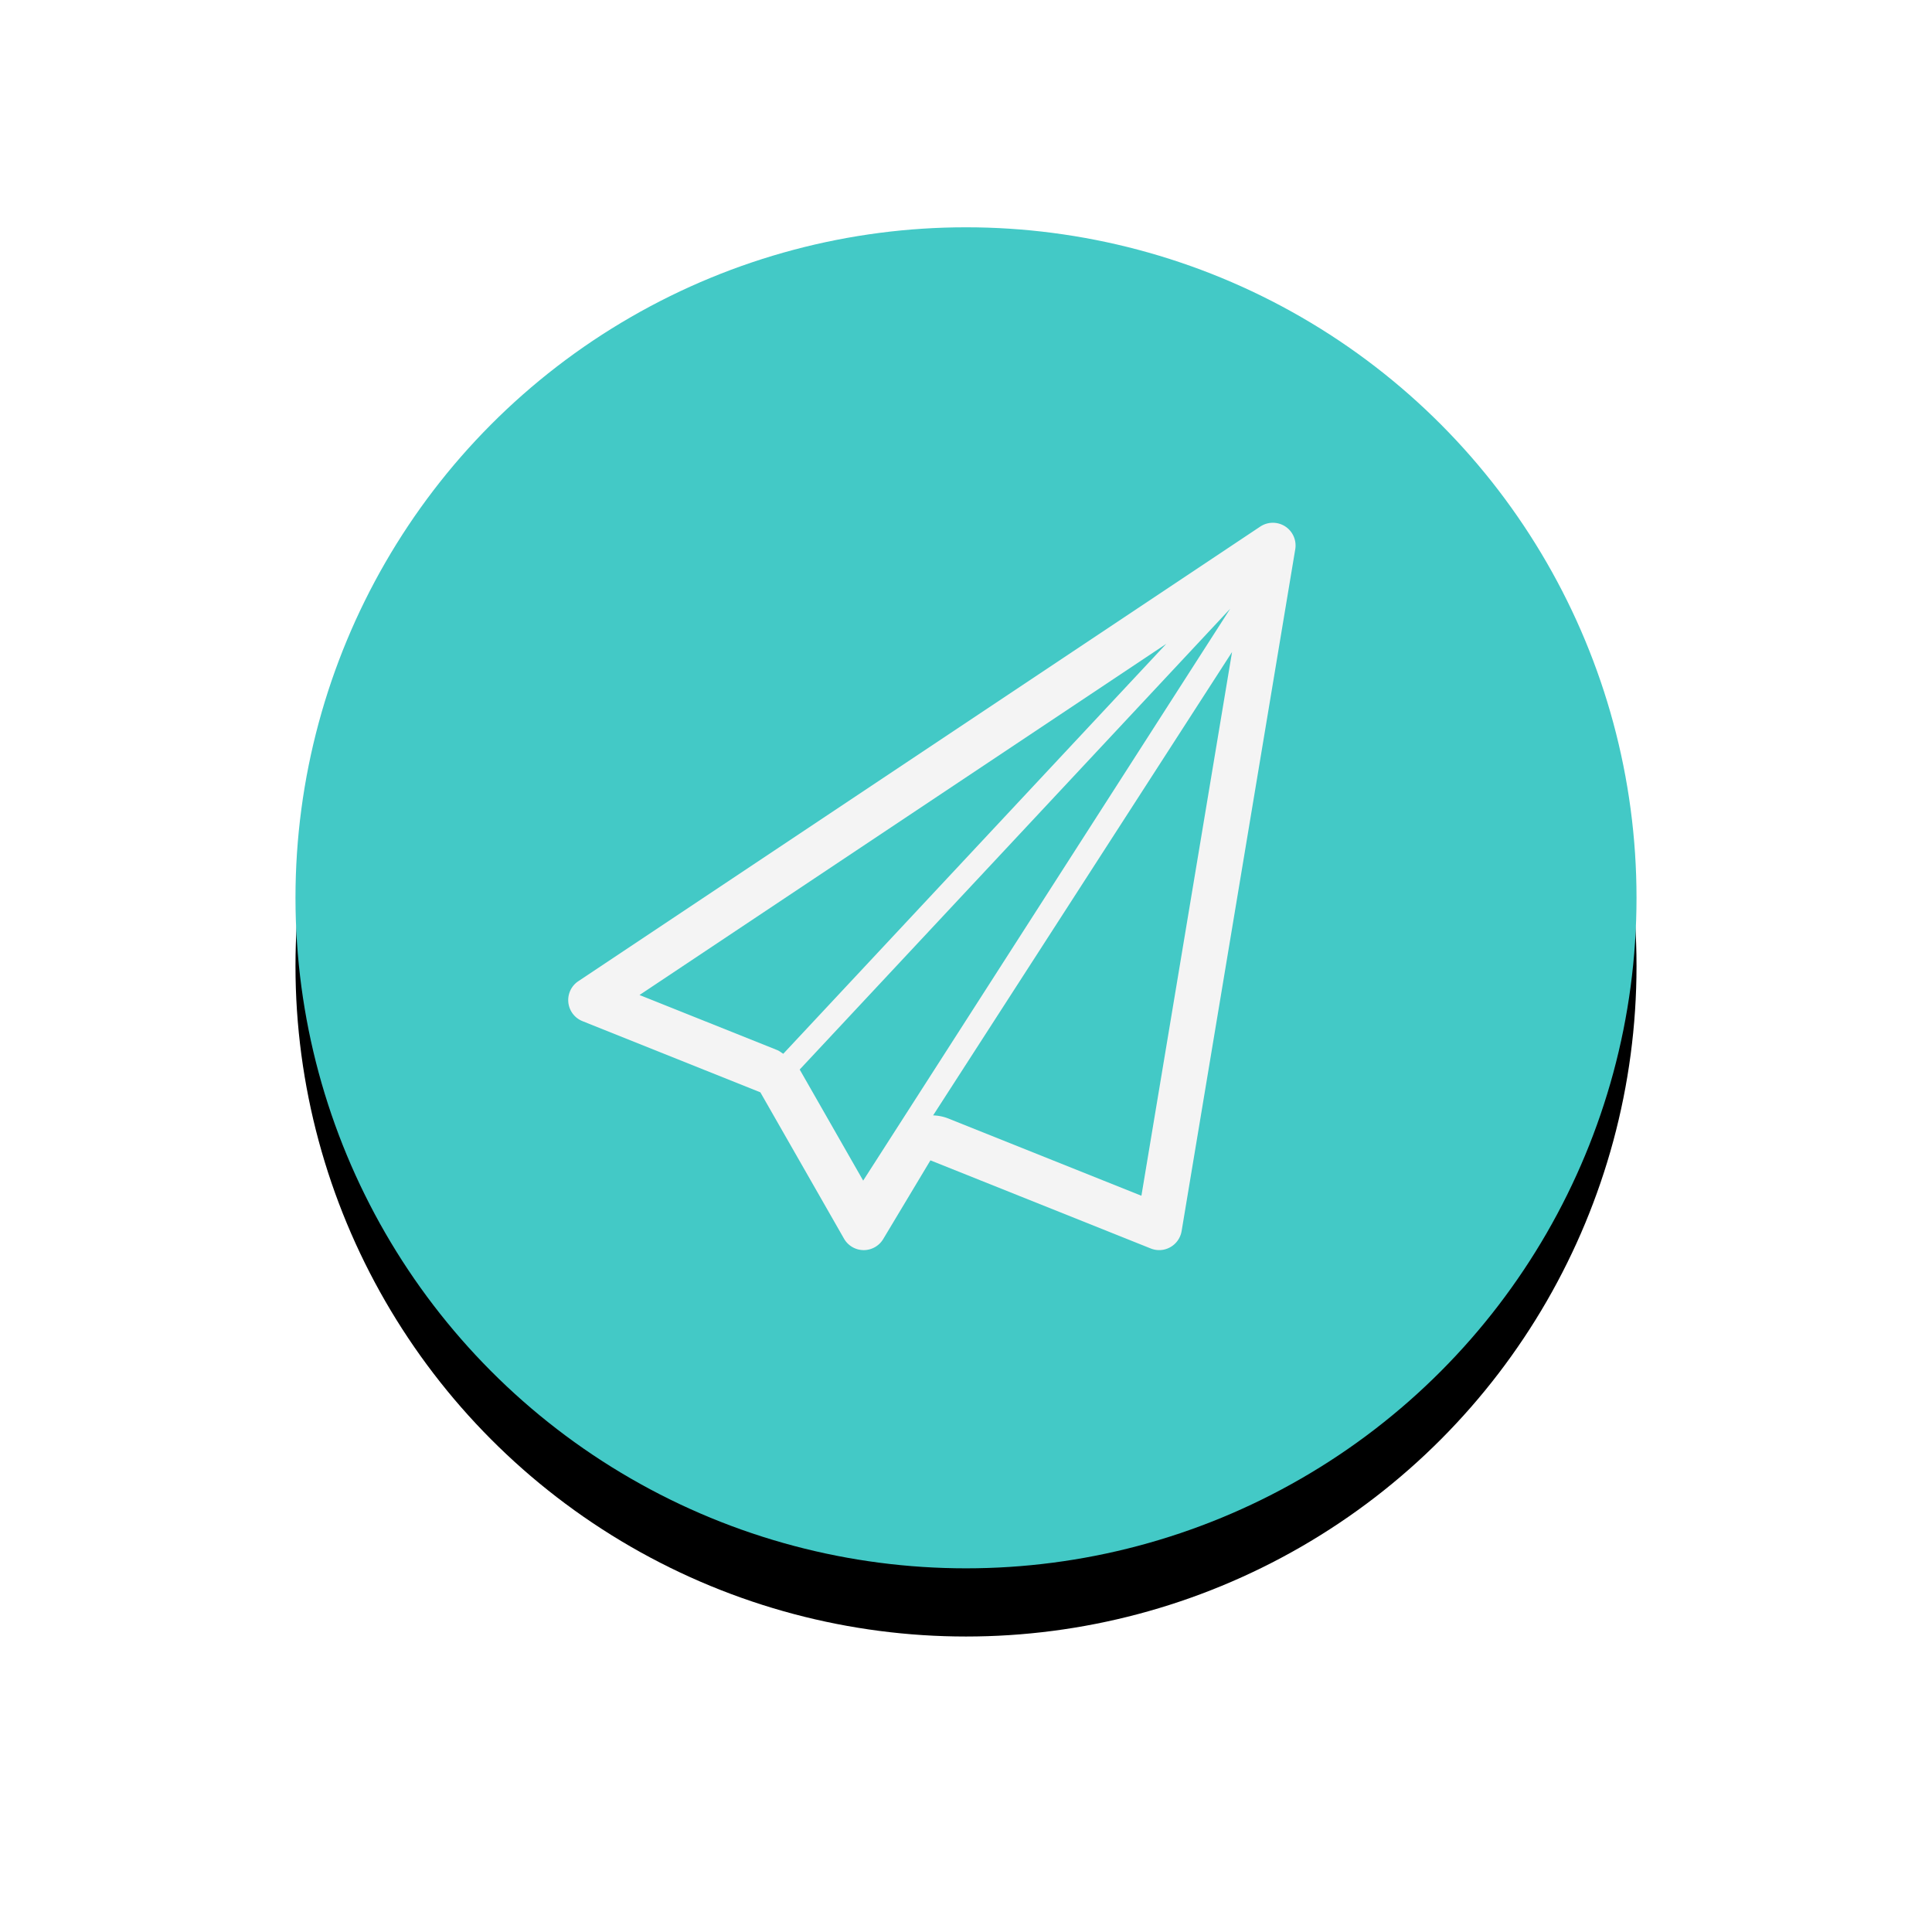 <svg xmlns="http://www.w3.org/2000/svg" xmlns:xlink="http://www.w3.org/1999/xlink" width="85" height="85" viewBox="0 0 85 85">
    <defs>
        <circle id="b" cx="29.5" cy="29.5" r="29.5"/>
        <filter id="a" width="171.2%" height="171.2%" x="-35.6%" y="-30.5%" filterUnits="objectBoundingBox">
            <feOffset dy="3" in="SourceAlpha" result="shadowOffsetOuter1"/>
            <feGaussianBlur in="shadowOffsetOuter1" result="shadowBlurOuter1" stdDeviation="6.5"/>
            <feColorMatrix in="shadowBlurOuter1" values="0 0 0 0 0 0 0 0 0 0.675 0 0 0 0 0.698 0 0 0 0.678 0"/>
        </filter>
    </defs>
    <g fill="none" fill-rule="evenodd">
        <g transform="translate(13 10)">
            <use fill="#000" filter="url(#a)" xlink:href="#b"/>
            <use fill="#43C9C6" xlink:href="#b"/>
        </g>
        <path fill="#F4F4F4" fill-rule="nonzero" d="M56.544 23.16a1.002 1.002 0 0 0-1.099.008l-30 20a.995.995 0 0 0-.44.935.995.995 0 0 0 .624.824l7.824 3.131 3.68 6.438a1 1 0 0 0 .856.504H38c.351 0 .677-.186.857-.486l2.077-3.463 9.695 3.877a.992.992 0 0 0 .861-.058c.264-.148.445-.408.496-.707l5-29.999a1.002 1.002 0 0 0-.442-1.004zM28.136 43.776l23.175-15.45-16.85 18.036c-.089-.053-.168-.123-.266-.162l-6.06-2.424zm7.053 3.29c-.002-.005-.005-.007-.007-.01L54.125 26.78 37.976 51.942l-2.787-4.877zm15.028 5.542l-8.54-3.416a1.987 1.987 0 0 0-.624-.119l13.152-20.387-3.988 23.922z"/>
    </g>
</svg>
